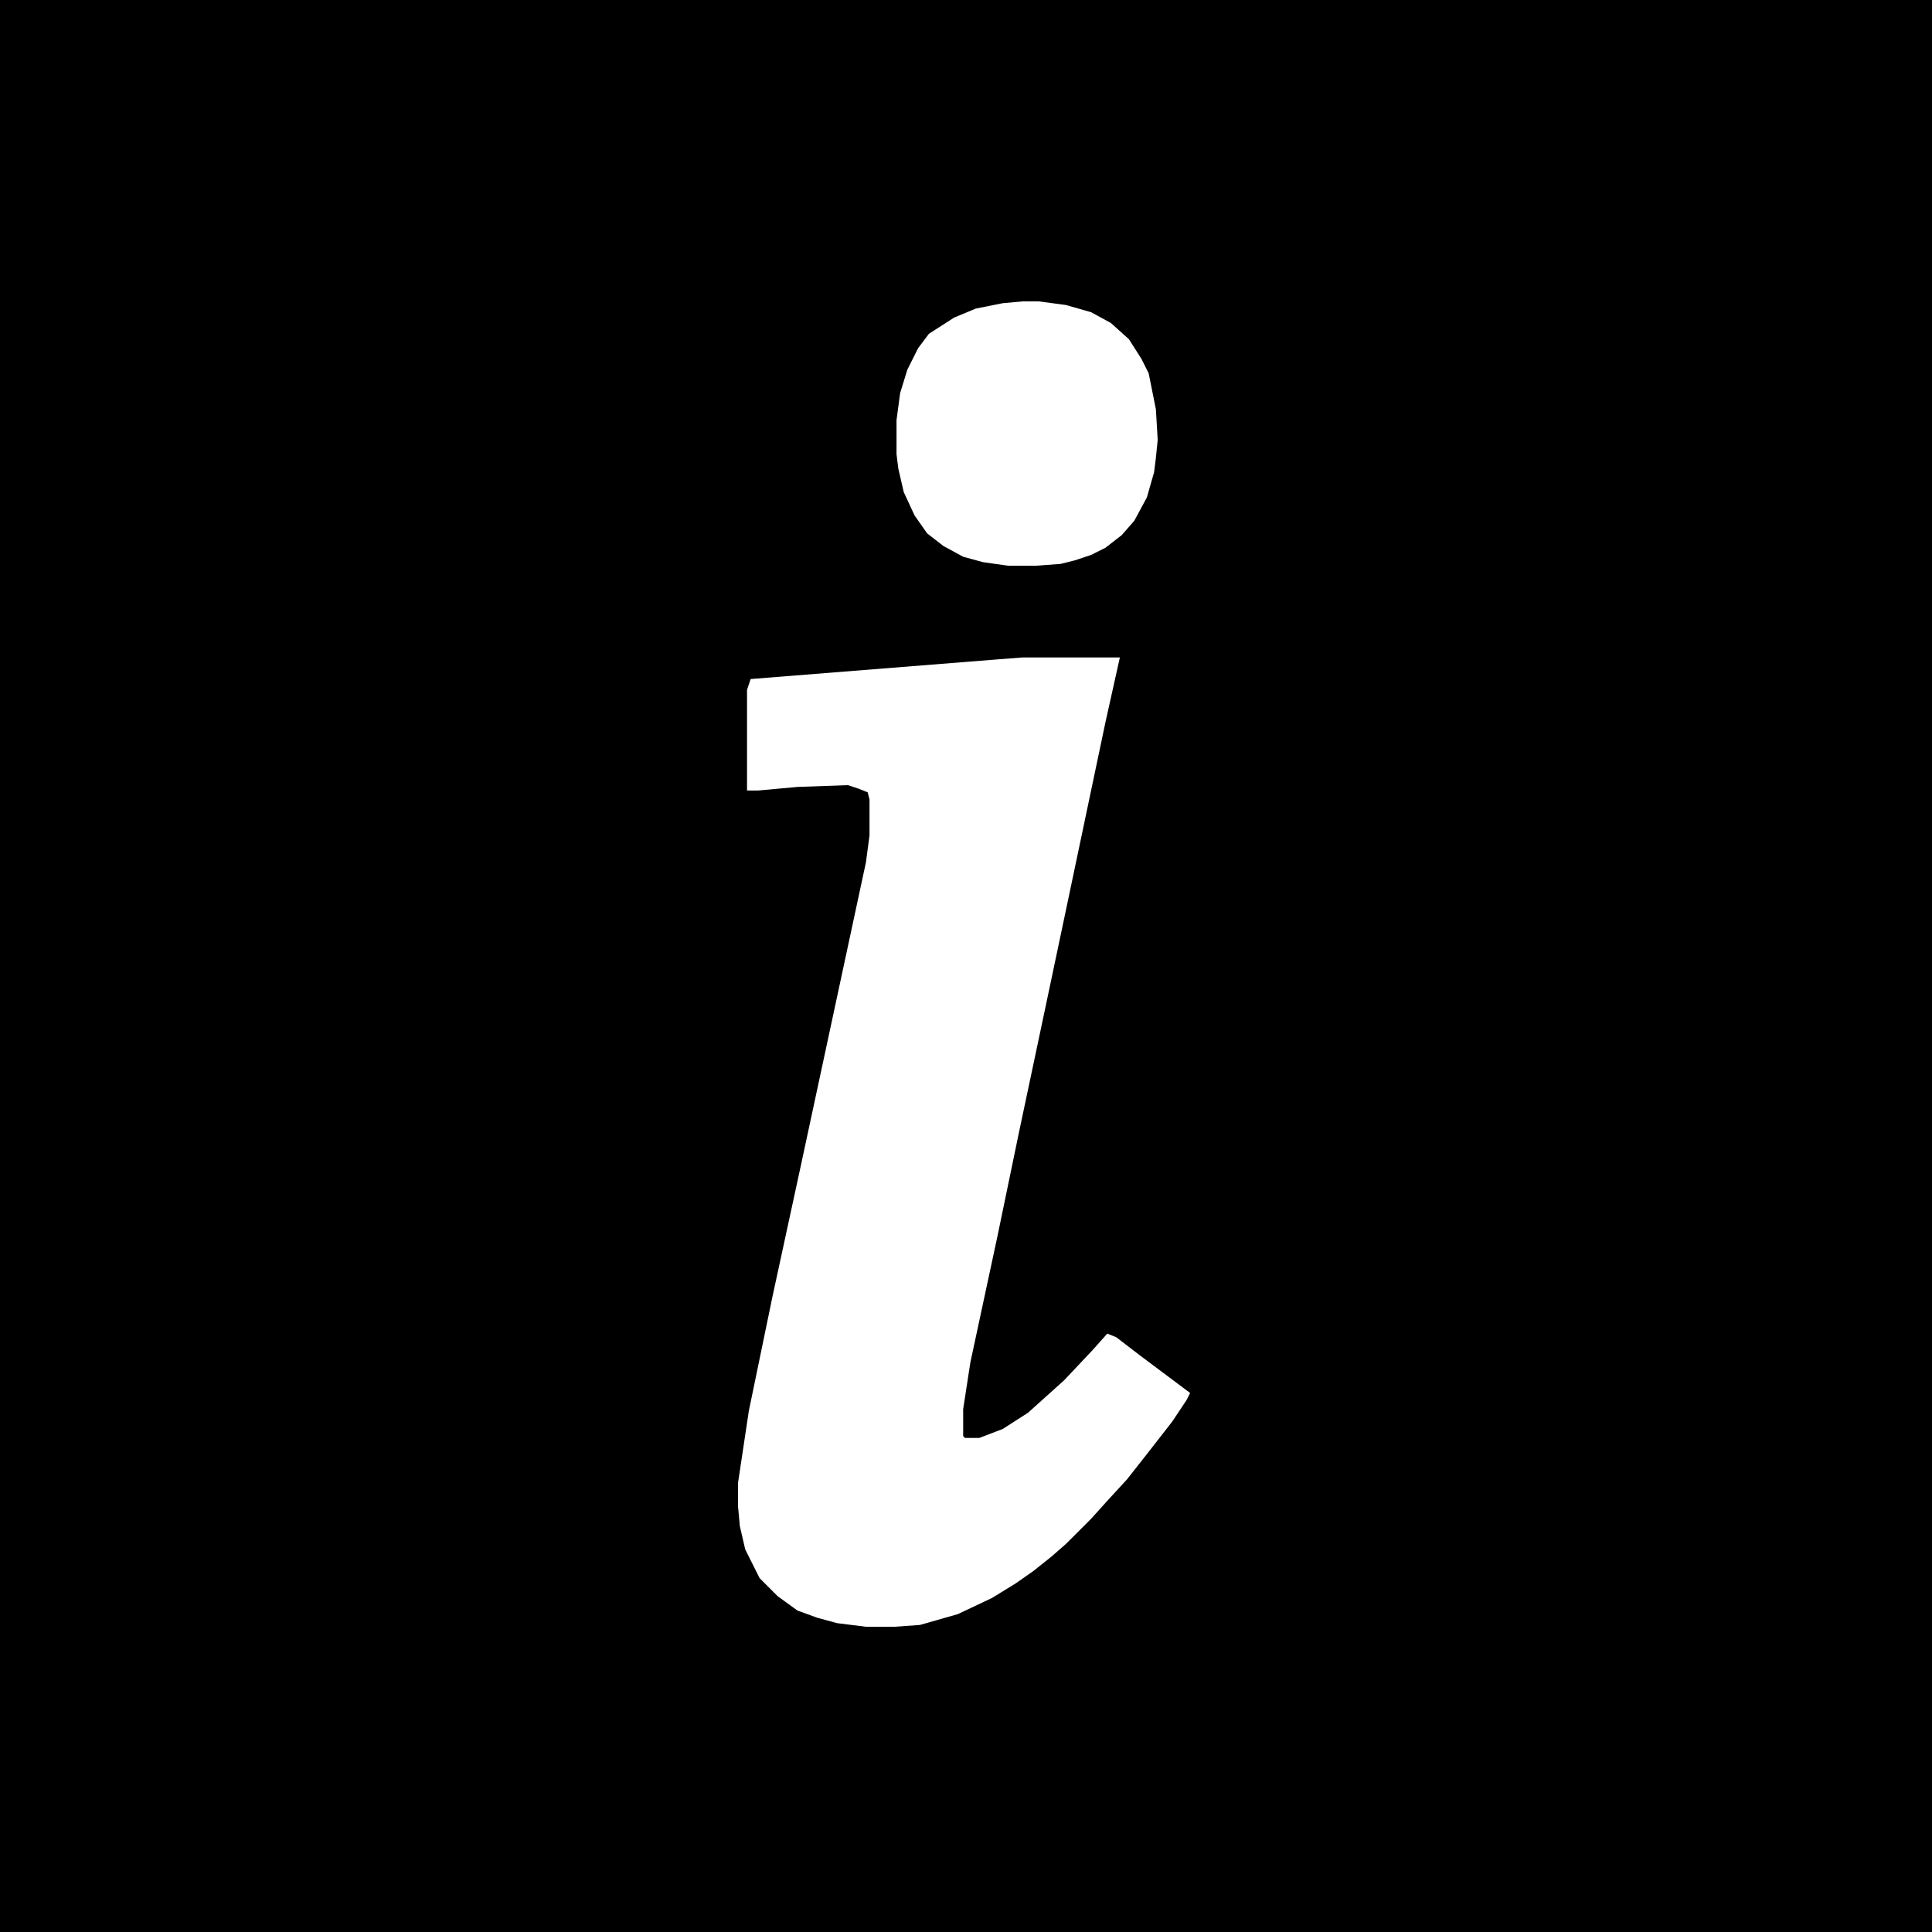 <svg width="500" height="500" viewBox="0 0 500 500" fill="none" xmlns="http://www.w3.org/2000/svg">
<rect width="500" height="500" fill="black"/>
<path d="M264.649 170.149H289.821L286.092 186.904L276.303 233.444L270.709 259.971L263.717 293.015L258.124 320.008L251.131 352.586L249.267 364.687V371.668L249.733 372.133H253.462L259.522 369.806L266.048 365.617L275.371 357.24L282.829 349.328L286.558 345.14L288.888 346.071L294.948 350.725L308 360.498L307.068 362.36L303.339 367.944L296.813 376.322L291.685 382.837L286.558 388.422L282.363 393.076L275.837 399.592L272.108 402.849L267.446 406.573L262.785 409.83L256.725 413.554L247.869 417.742L238.08 420.535L231.554 421H224.096L216.637 420.069L211.51 418.673L206.382 416.811L201.255 413.088L196.594 408.434L192.865 400.988L191.466 394.938L191 389.818V383.768L193.797 365.152L199.857 335.832L207.315 301.392L224.096 223.205L225.028 216.224V206.916L224.562 205.054L222.231 204.123L219.434 203.193L206.382 203.658L196.127 204.589H193.331V178.526L194.263 175.734L258.59 170.615L264.649 170.149Z" fill="white"/>
<path d="M264.649 78H268.844L275.836 78.931L282.362 80.792L287.49 83.585L292.151 87.773L295.414 92.893L297.278 96.616L299.143 105.924L299.609 113.836L299.143 118.49L298.677 122.213L296.812 128.729L293.549 134.779L290.286 138.502L286.091 141.76L282.362 143.621L278.167 145.018L274.438 145.948L267.912 146.414H260.92L254.394 145.483L249.267 144.087L244.139 141.294L239.944 138.037L236.681 133.383L233.884 127.332L232.486 121.282L232.02 117.559V108.716L232.952 101.735L234.816 95.685L237.613 90.1L240.41 86.377L246.936 82.189L252.529 79.862L259.522 78.465L264.649 78Z" fill="white"/>
</svg>
